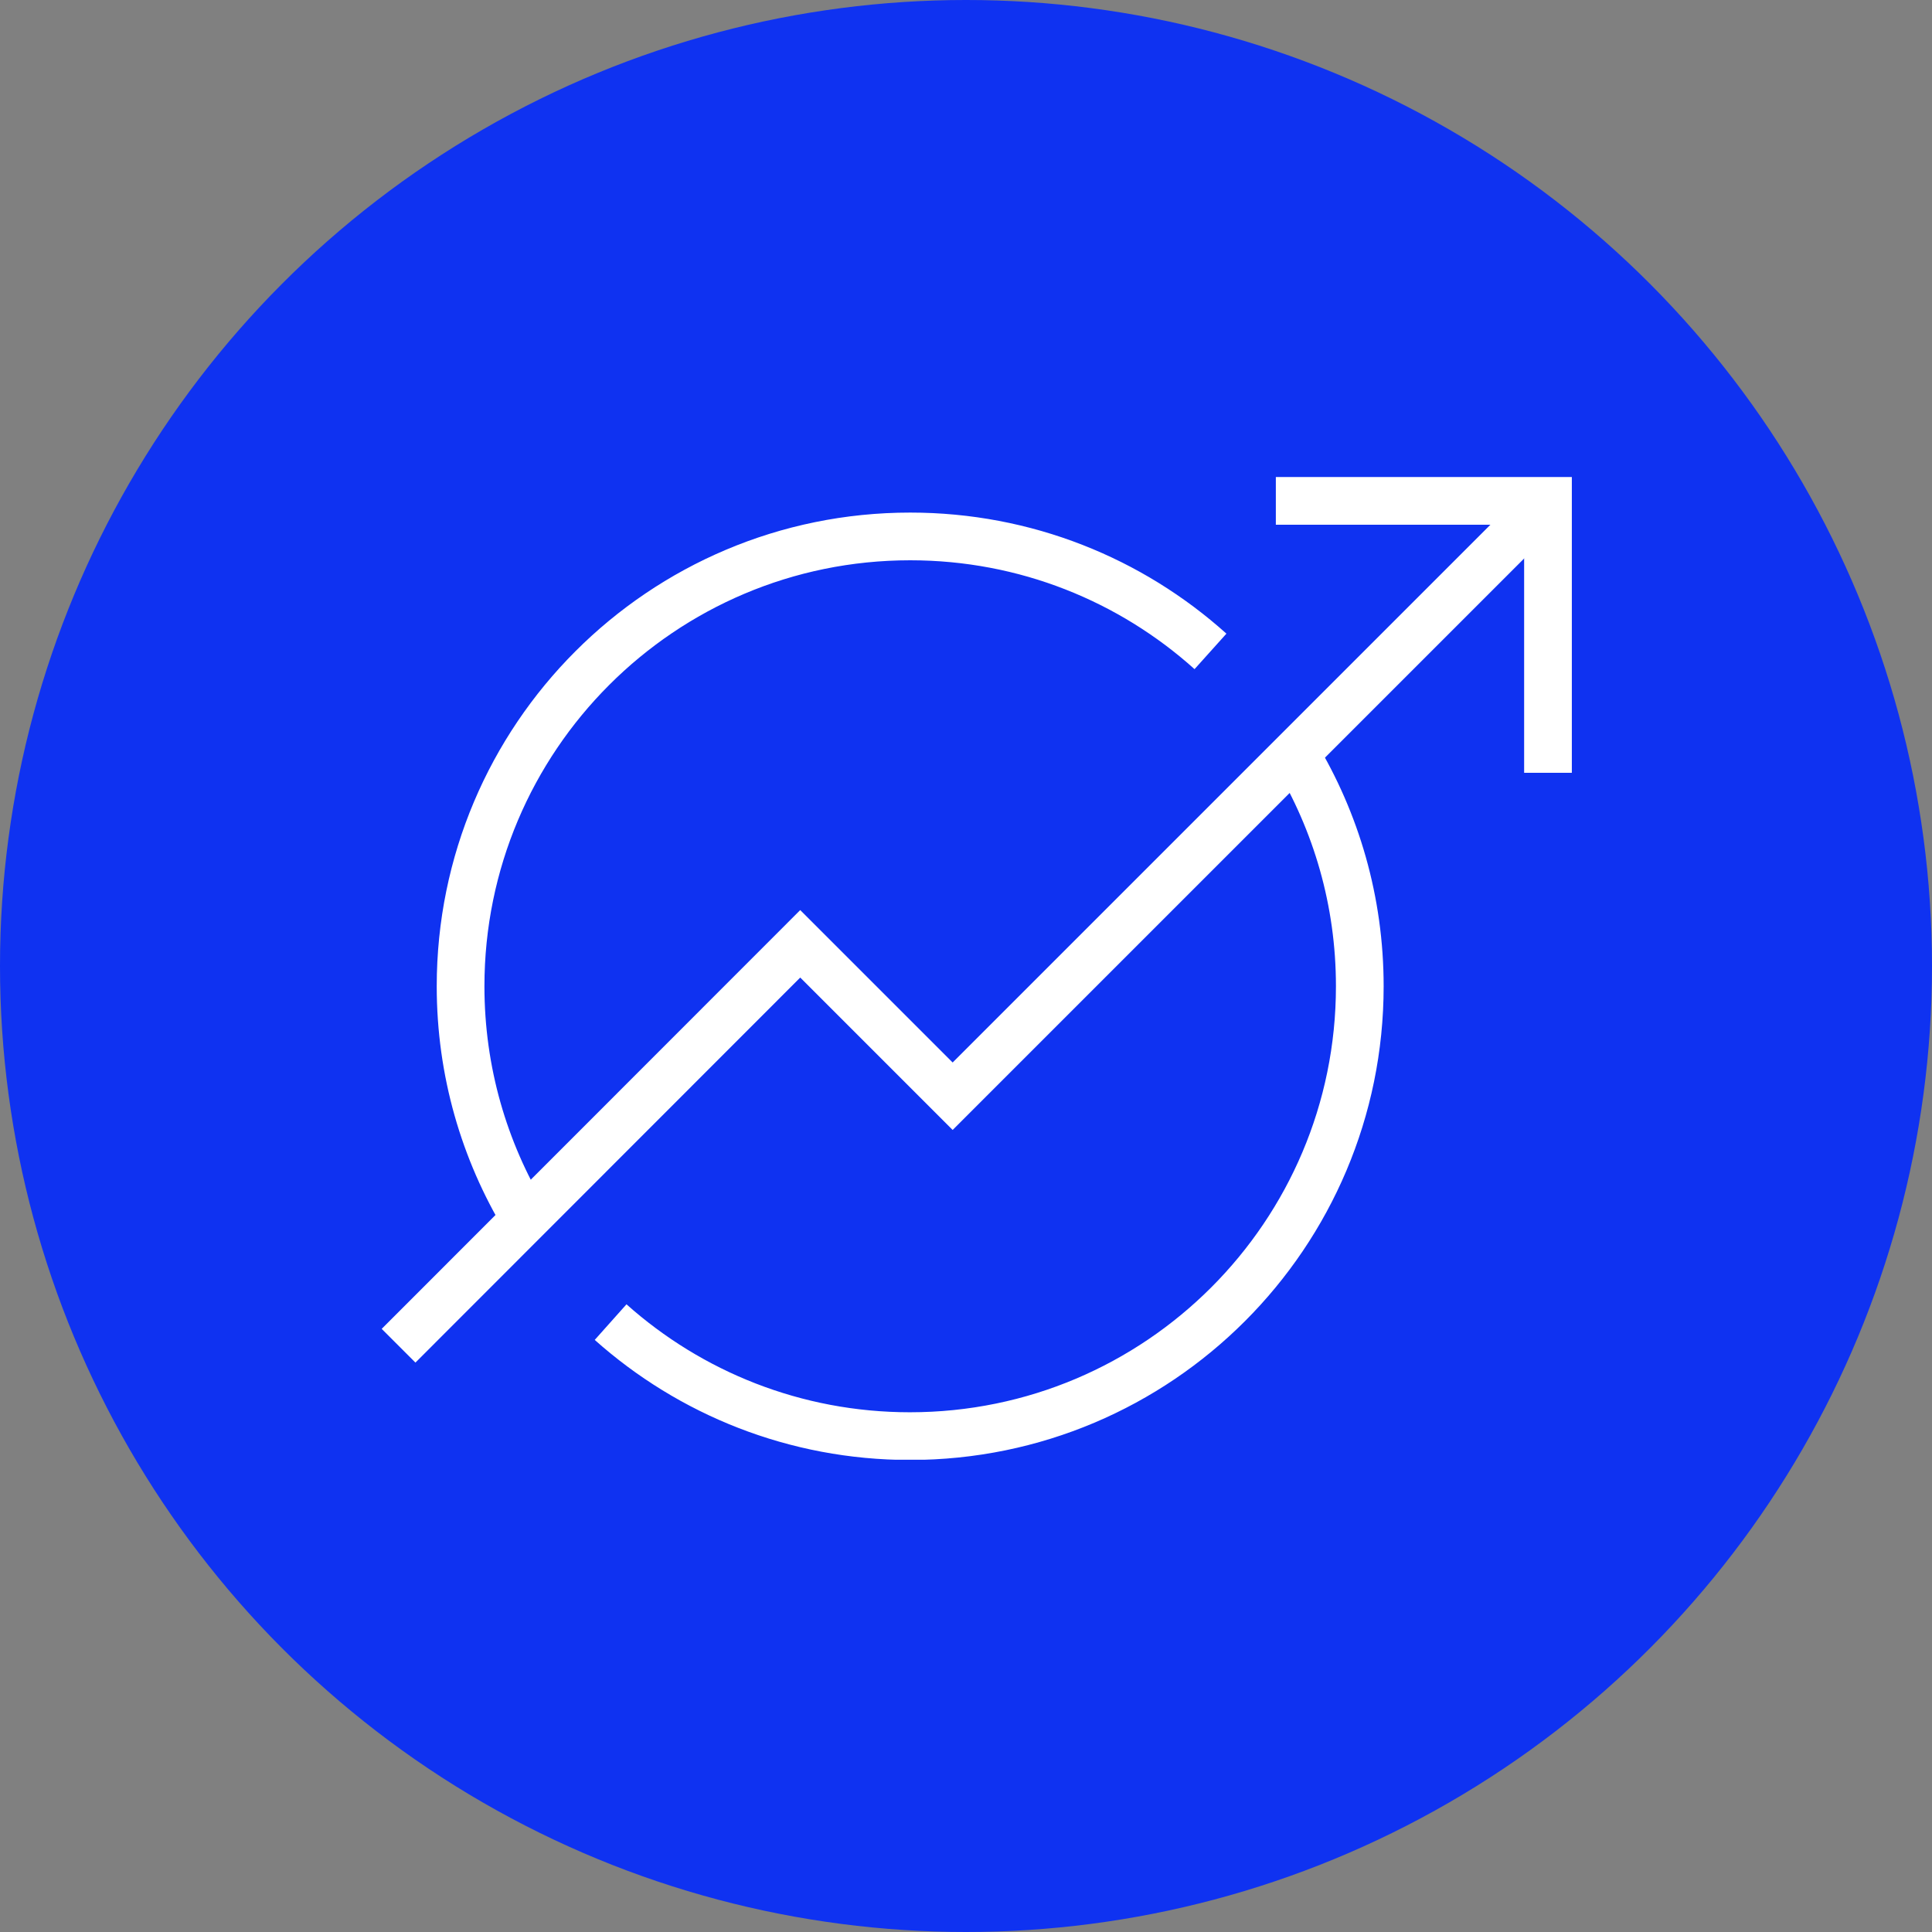 <svg width="81" height="81" viewBox="0 0 81 81" fill="none" xmlns="http://www.w3.org/2000/svg">
<rect x="0" y="0" width="81" height="81" fill="#808080" stroke="none"/>
<circle cx="40.5" cy="40.5" r="40.5" fill="#0F32F1"/>
<g clip-path="url(#clip0_9_446)">
<path d="M53.49 21H64.9V32.4" stroke="white" stroke-width="2" stroke-miterlimit="10"/>
<path d="M16.71 56.42L33.55 39.57L39.94 45.96L64.9 21" stroke="white" stroke-width="2" stroke-miterlimit="10"/>
<path d="M22.02 51.1C20.3 48.25 19.31 44.92 19.31 41.35C19.31 30.93 27.75 22.49 38.16 22.49C43 22.49 47.41 24.31 50.75 27.31" stroke="white" stroke-width="2" stroke-miterlimit="10"/>
<path d="M54.3 31.6C56.02 34.45 57.01 37.78 57.01 41.35C57.01 51.76 48.57 60.21 38.15 60.21C33.33 60.21 28.93 58.4 25.6 55.43" stroke="white" stroke-width="2" stroke-miterlimit="10"/>
</g>
<defs>
<clipPath id="clip0_9_446">
<rect width="49.9" height="41.2" fill="white" transform="translate(16 20)"/>
</clipPath>
</defs>
</svg>
